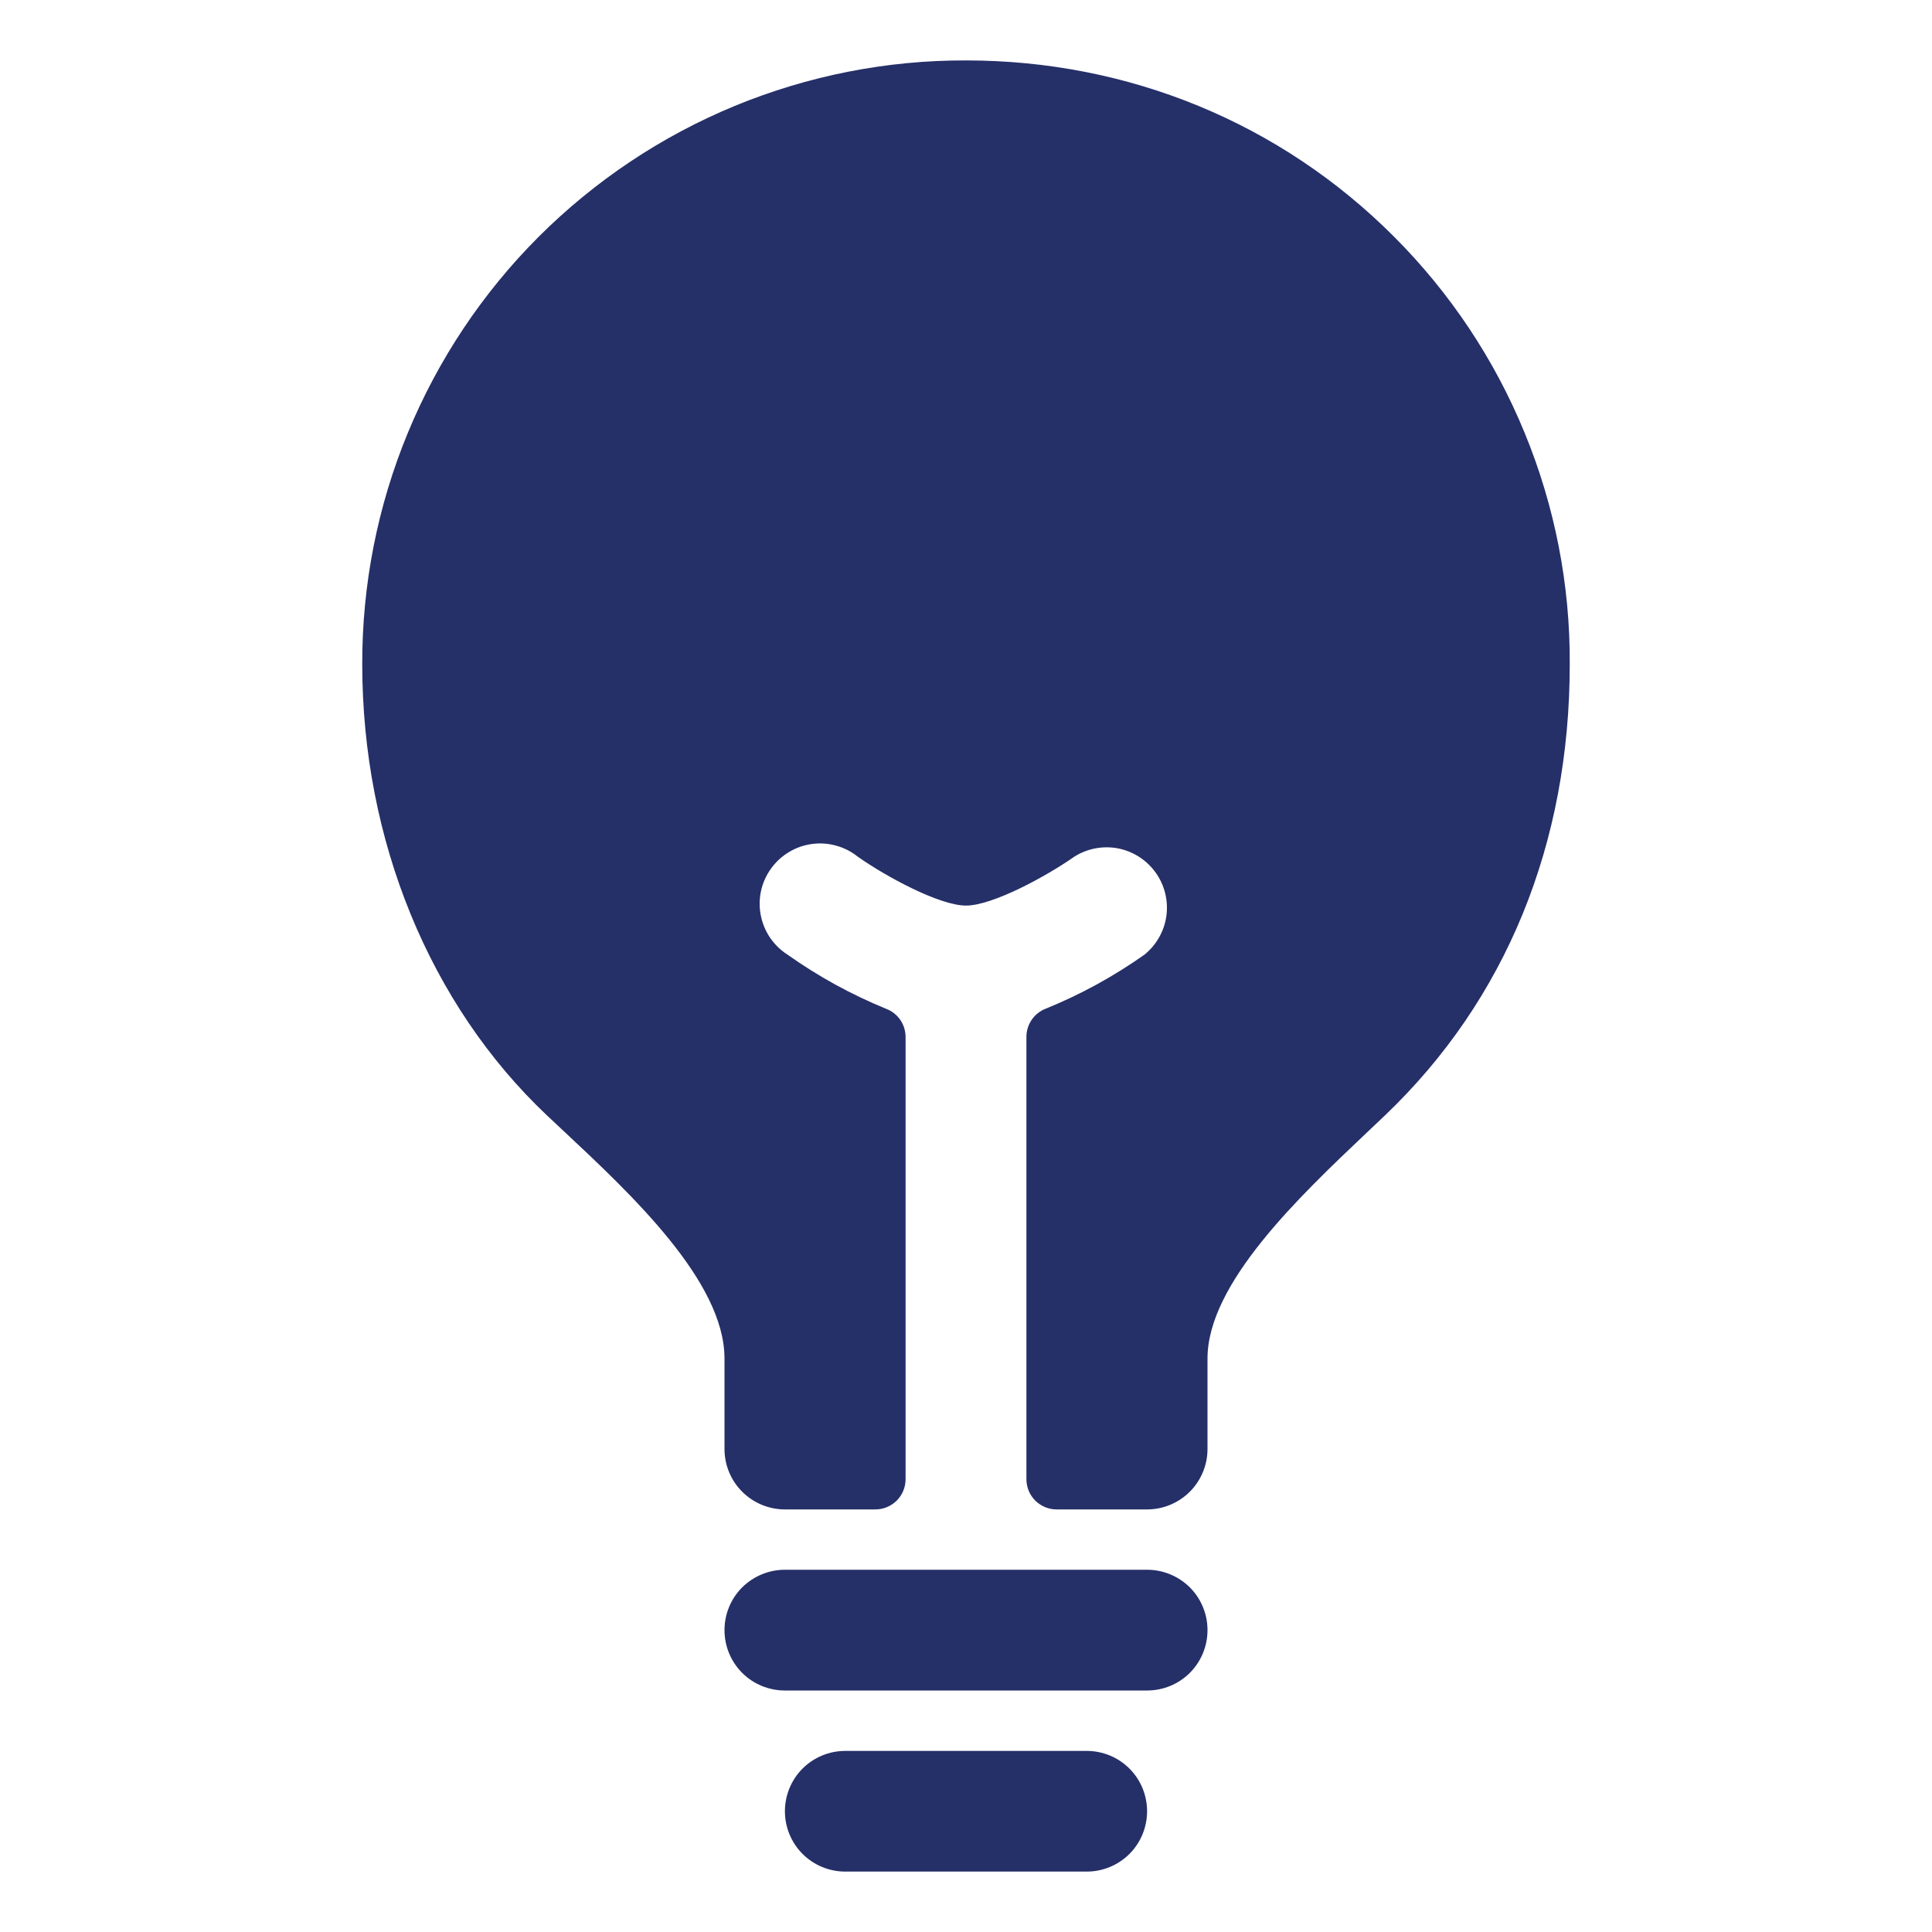 <?xml version="1.0" encoding="UTF-8"?> <svg xmlns="http://www.w3.org/2000/svg" width="22" height="22" viewBox="0 0 22 22" fill="none"><path d="M12.375 19.938H9.625C9.443 19.938 9.268 20.01 9.139 20.139C9.01 20.268 8.938 20.443 8.938 20.625C8.938 20.807 9.01 20.982 9.139 21.111C9.268 21.24 9.443 21.312 9.625 21.312H12.375C12.557 21.312 12.732 21.24 12.861 21.111C12.99 20.982 13.062 20.807 13.062 20.625C13.062 20.443 12.99 20.268 12.861 20.139C12.732 20.01 12.557 19.938 12.375 19.938ZM13.062 17.875H8.938C8.755 17.875 8.58 17.948 8.451 18.076C8.322 18.205 8.25 18.38 8.25 18.562C8.25 18.745 8.322 18.92 8.451 19.049C8.58 19.178 8.755 19.25 8.938 19.25H13.062C13.245 19.25 13.42 19.178 13.549 19.049C13.678 18.92 13.75 18.745 13.75 18.562C13.75 18.38 13.678 18.205 13.549 18.076C13.42 17.948 13.245 17.875 13.062 17.875ZM15.873 2.694C14.582 1.4 12.851 0.688 11 0.688C10.097 0.685 9.202 0.862 8.367 1.206C7.531 1.551 6.773 2.058 6.134 2.696C5.495 3.335 4.989 4.094 4.644 4.929C4.299 5.764 4.123 6.659 4.125 7.563C4.125 9.566 4.893 11.44 6.23 12.703L6.418 12.879C7.192 13.603 8.25 14.594 8.25 15.469V16.5C8.25 16.682 8.322 16.857 8.451 16.986C8.58 17.115 8.755 17.188 8.938 17.188H9.969C10.06 17.188 10.147 17.151 10.212 17.087C10.276 17.022 10.312 16.935 10.312 16.844V11.809C10.312 11.739 10.291 11.671 10.252 11.614C10.213 11.557 10.157 11.513 10.092 11.488C9.695 11.326 9.318 11.119 8.968 10.871C8.889 10.821 8.822 10.755 8.769 10.678C8.717 10.601 8.681 10.514 8.663 10.422C8.645 10.331 8.646 10.236 8.666 10.145C8.686 10.054 8.724 9.968 8.779 9.892C8.833 9.816 8.902 9.752 8.982 9.704C9.062 9.655 9.15 9.624 9.243 9.611C9.335 9.598 9.429 9.604 9.519 9.629C9.609 9.653 9.693 9.696 9.766 9.754C10.084 9.979 10.697 10.312 11 10.312C11.303 10.312 11.916 9.978 12.235 9.754C12.383 9.661 12.562 9.628 12.733 9.661C12.905 9.695 13.058 9.794 13.16 9.937C13.262 10.079 13.305 10.255 13.282 10.429C13.258 10.603 13.168 10.761 13.032 10.871C12.682 11.118 12.305 11.325 11.908 11.486C11.843 11.511 11.787 11.555 11.748 11.613C11.709 11.67 11.688 11.738 11.688 11.807V16.844C11.688 16.935 11.724 17.022 11.788 17.087C11.853 17.151 11.94 17.188 12.031 17.188H13.062C13.245 17.188 13.42 17.115 13.549 16.986C13.678 16.857 13.75 16.682 13.75 16.5V15.469C13.75 14.615 14.797 13.624 15.561 12.9L15.772 12.7C17.148 11.387 17.875 9.608 17.875 7.563C17.88 6.659 17.705 5.764 17.361 4.928C17.018 4.092 16.512 3.333 15.873 2.694Z" fill="#252F68"></path></svg> 